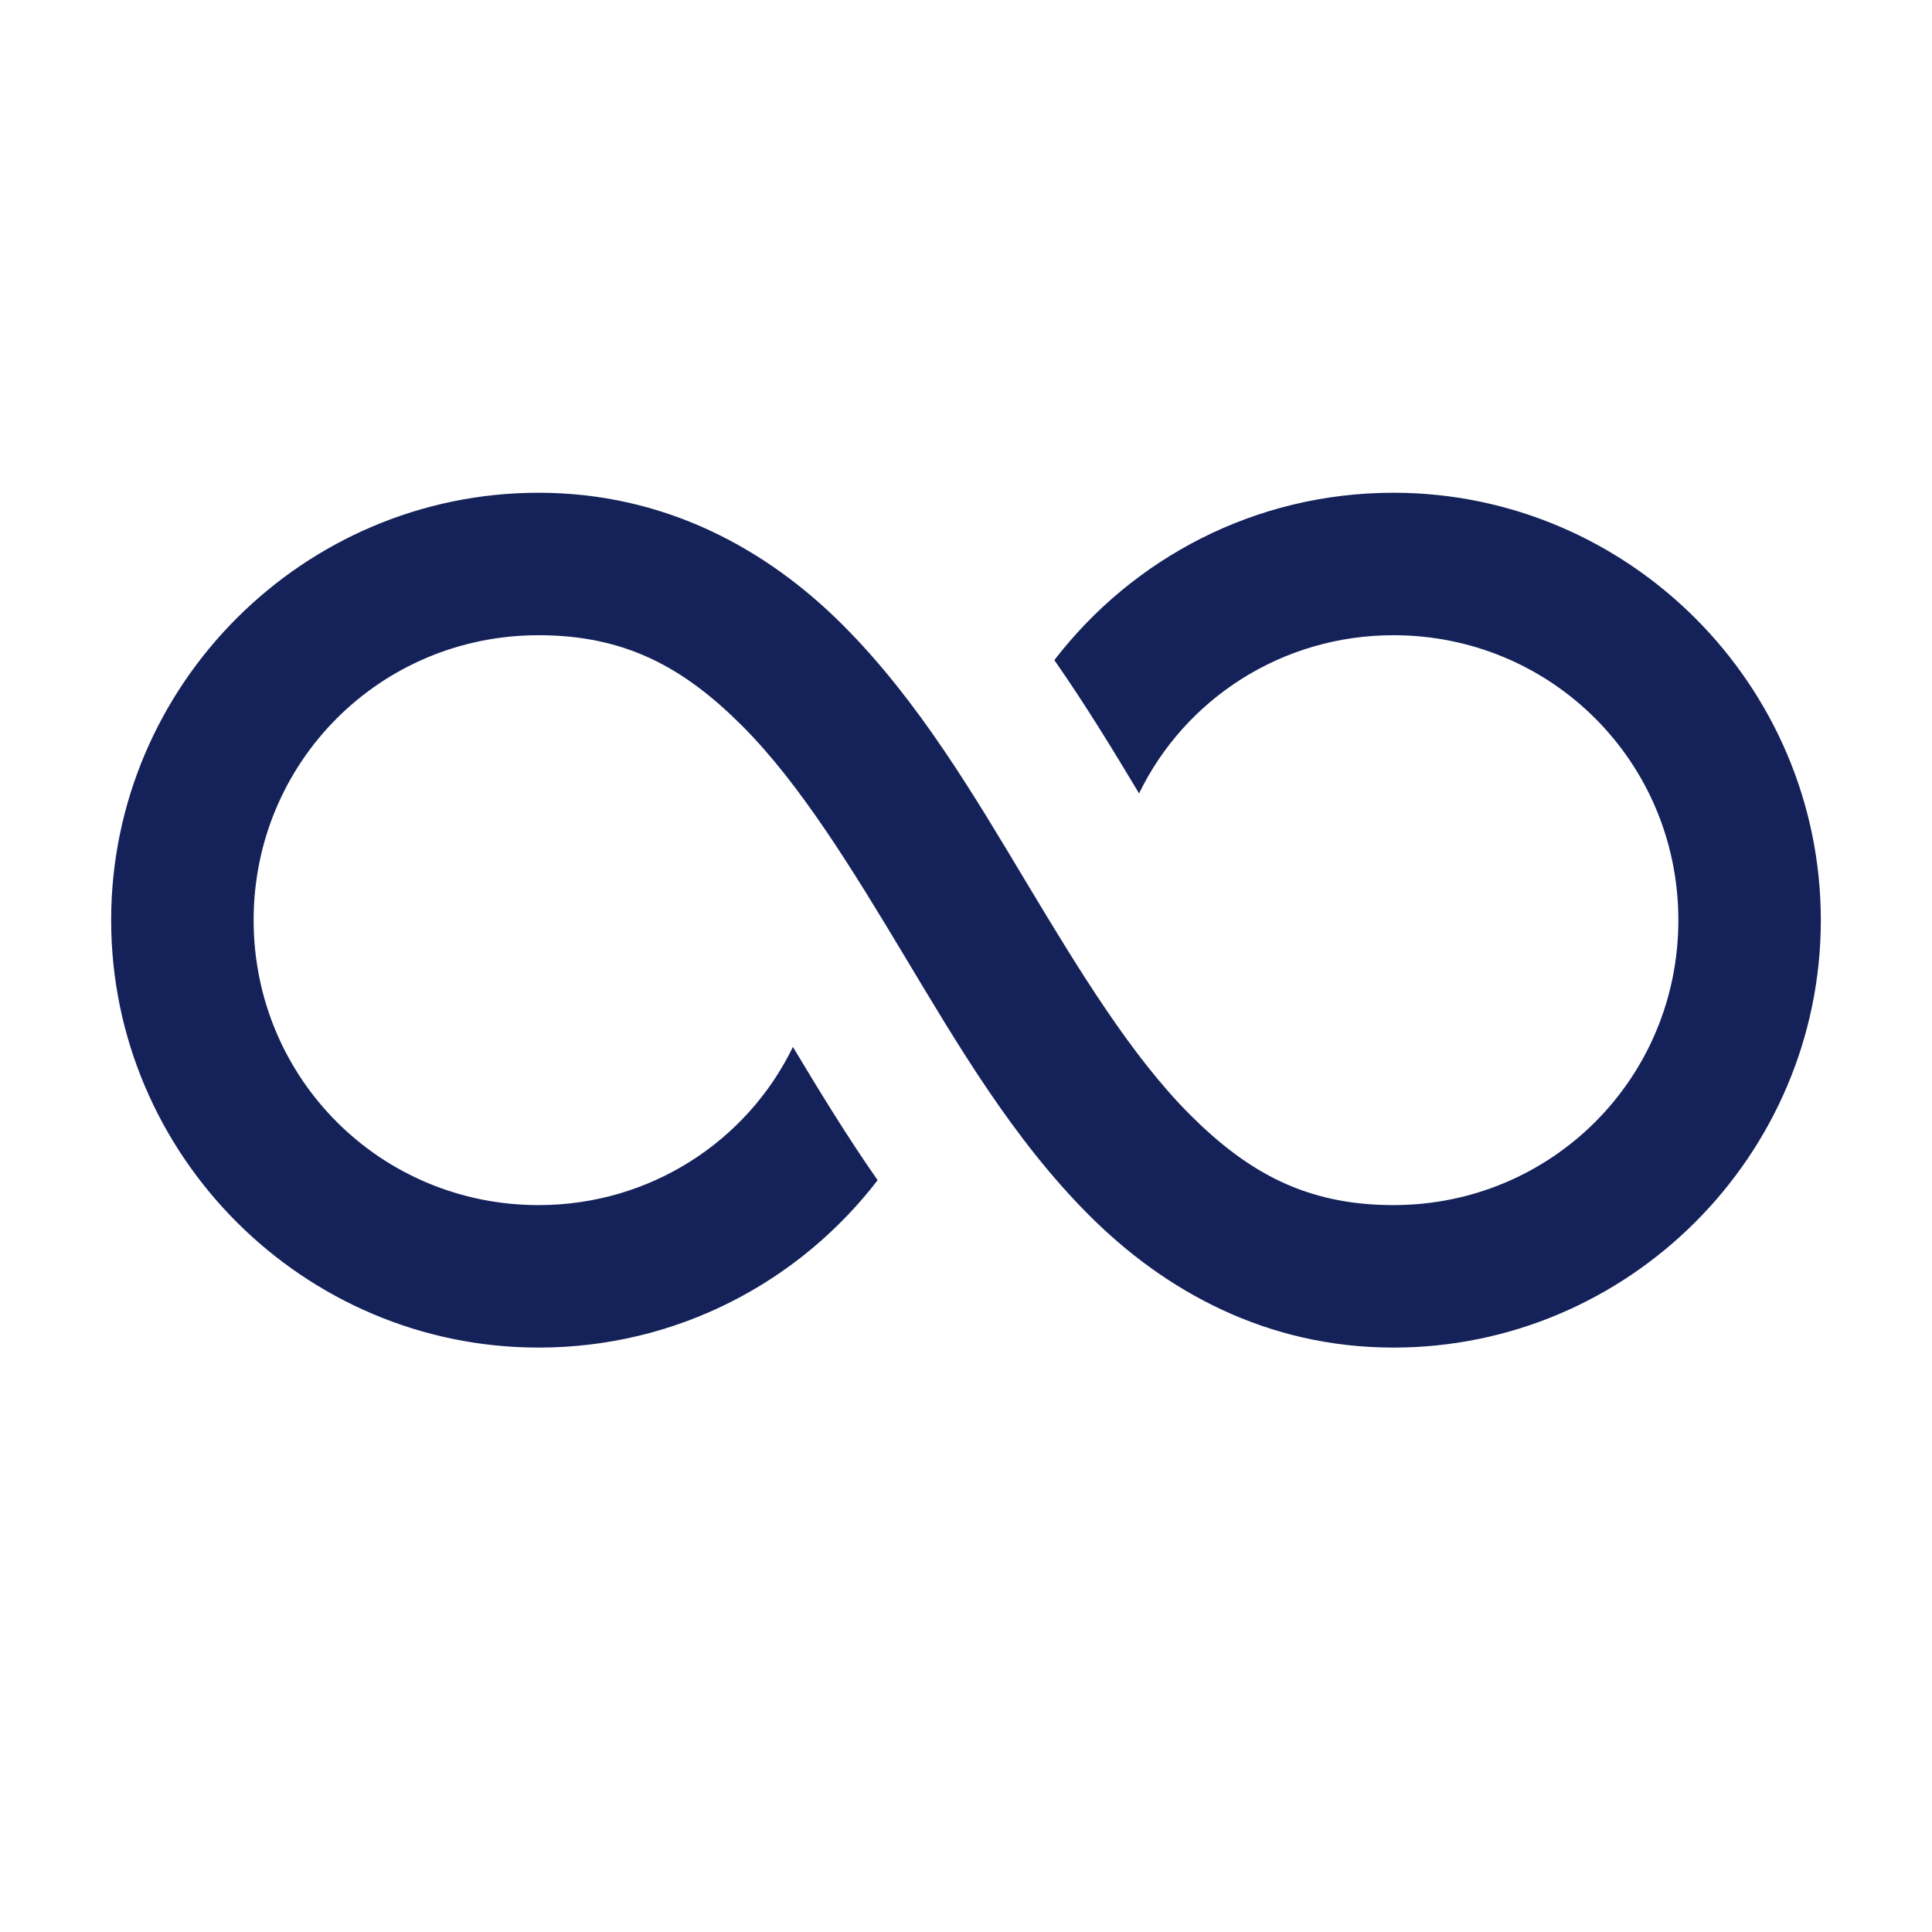 <svg version="1.0" preserveAspectRatio="xMidYMid meet" height="1080" viewBox="0 0 810 810" zoomAndPan="magnify" width="1080" xmlns:xlink="http://www.w3.org/1999/xlink" xmlns="http://www.w3.org/2000/svg"><defs><clipPath id="49fea5d851"><path clip-rule="nonzero" d="M 46.602 206.586 L 763.602 206.586 L 763.602 565 L 46.602 565 Z M 46.602 206.586"></path></clipPath></defs><g clip-path="url(#49fea5d851)"><path fill-rule="nonzero" fill-opacity="1" d="M 225.801 206.586 C 127.191 206.586 46.602 287.176 46.602 385.781 C 46.602 484.391 127.191 564.98 225.801 564.98 C 283.738 564.98 335.102 537.516 367.957 494.805 C 354.816 475.992 343.184 456.844 332.43 438.922 C 313.316 478.348 272.688 505.246 225.801 505.246 C 159.484 505.246 106.336 452.098 106.336 385.781 C 106.336 319.469 159.484 266.316 225.801 266.316 C 262.301 266.316 286.836 279.988 311.082 304.234 C 335.328 328.48 356.988 363.793 379.391 401.125 C 401.789 438.457 424.926 477.809 456.68 509.562 C 488.434 541.316 531.098 564.98 584.195 564.98 C 682.801 564.98 763.391 484.391 763.391 385.781 C 763.391 287.176 682.801 206.586 584.195 206.586 C 526.254 206.586 474.891 234.051 442.039 276.758 C 455.18 295.574 466.809 314.723 477.562 332.641 C 496.676 293.219 537.305 266.316 584.195 266.316 C 650.508 266.316 703.66 319.469 703.66 385.781 C 703.66 452.098 650.508 505.246 584.195 505.246 C 547.691 505.246 523.156 491.578 498.91 467.332 C 474.668 443.086 453.004 407.773 430.605 370.441 C 408.203 333.109 385.066 293.754 353.312 262 C 321.559 230.246 278.895 206.586 225.801 206.586 Z M 225.801 206.586" fill="#15225a"></path></g></svg>